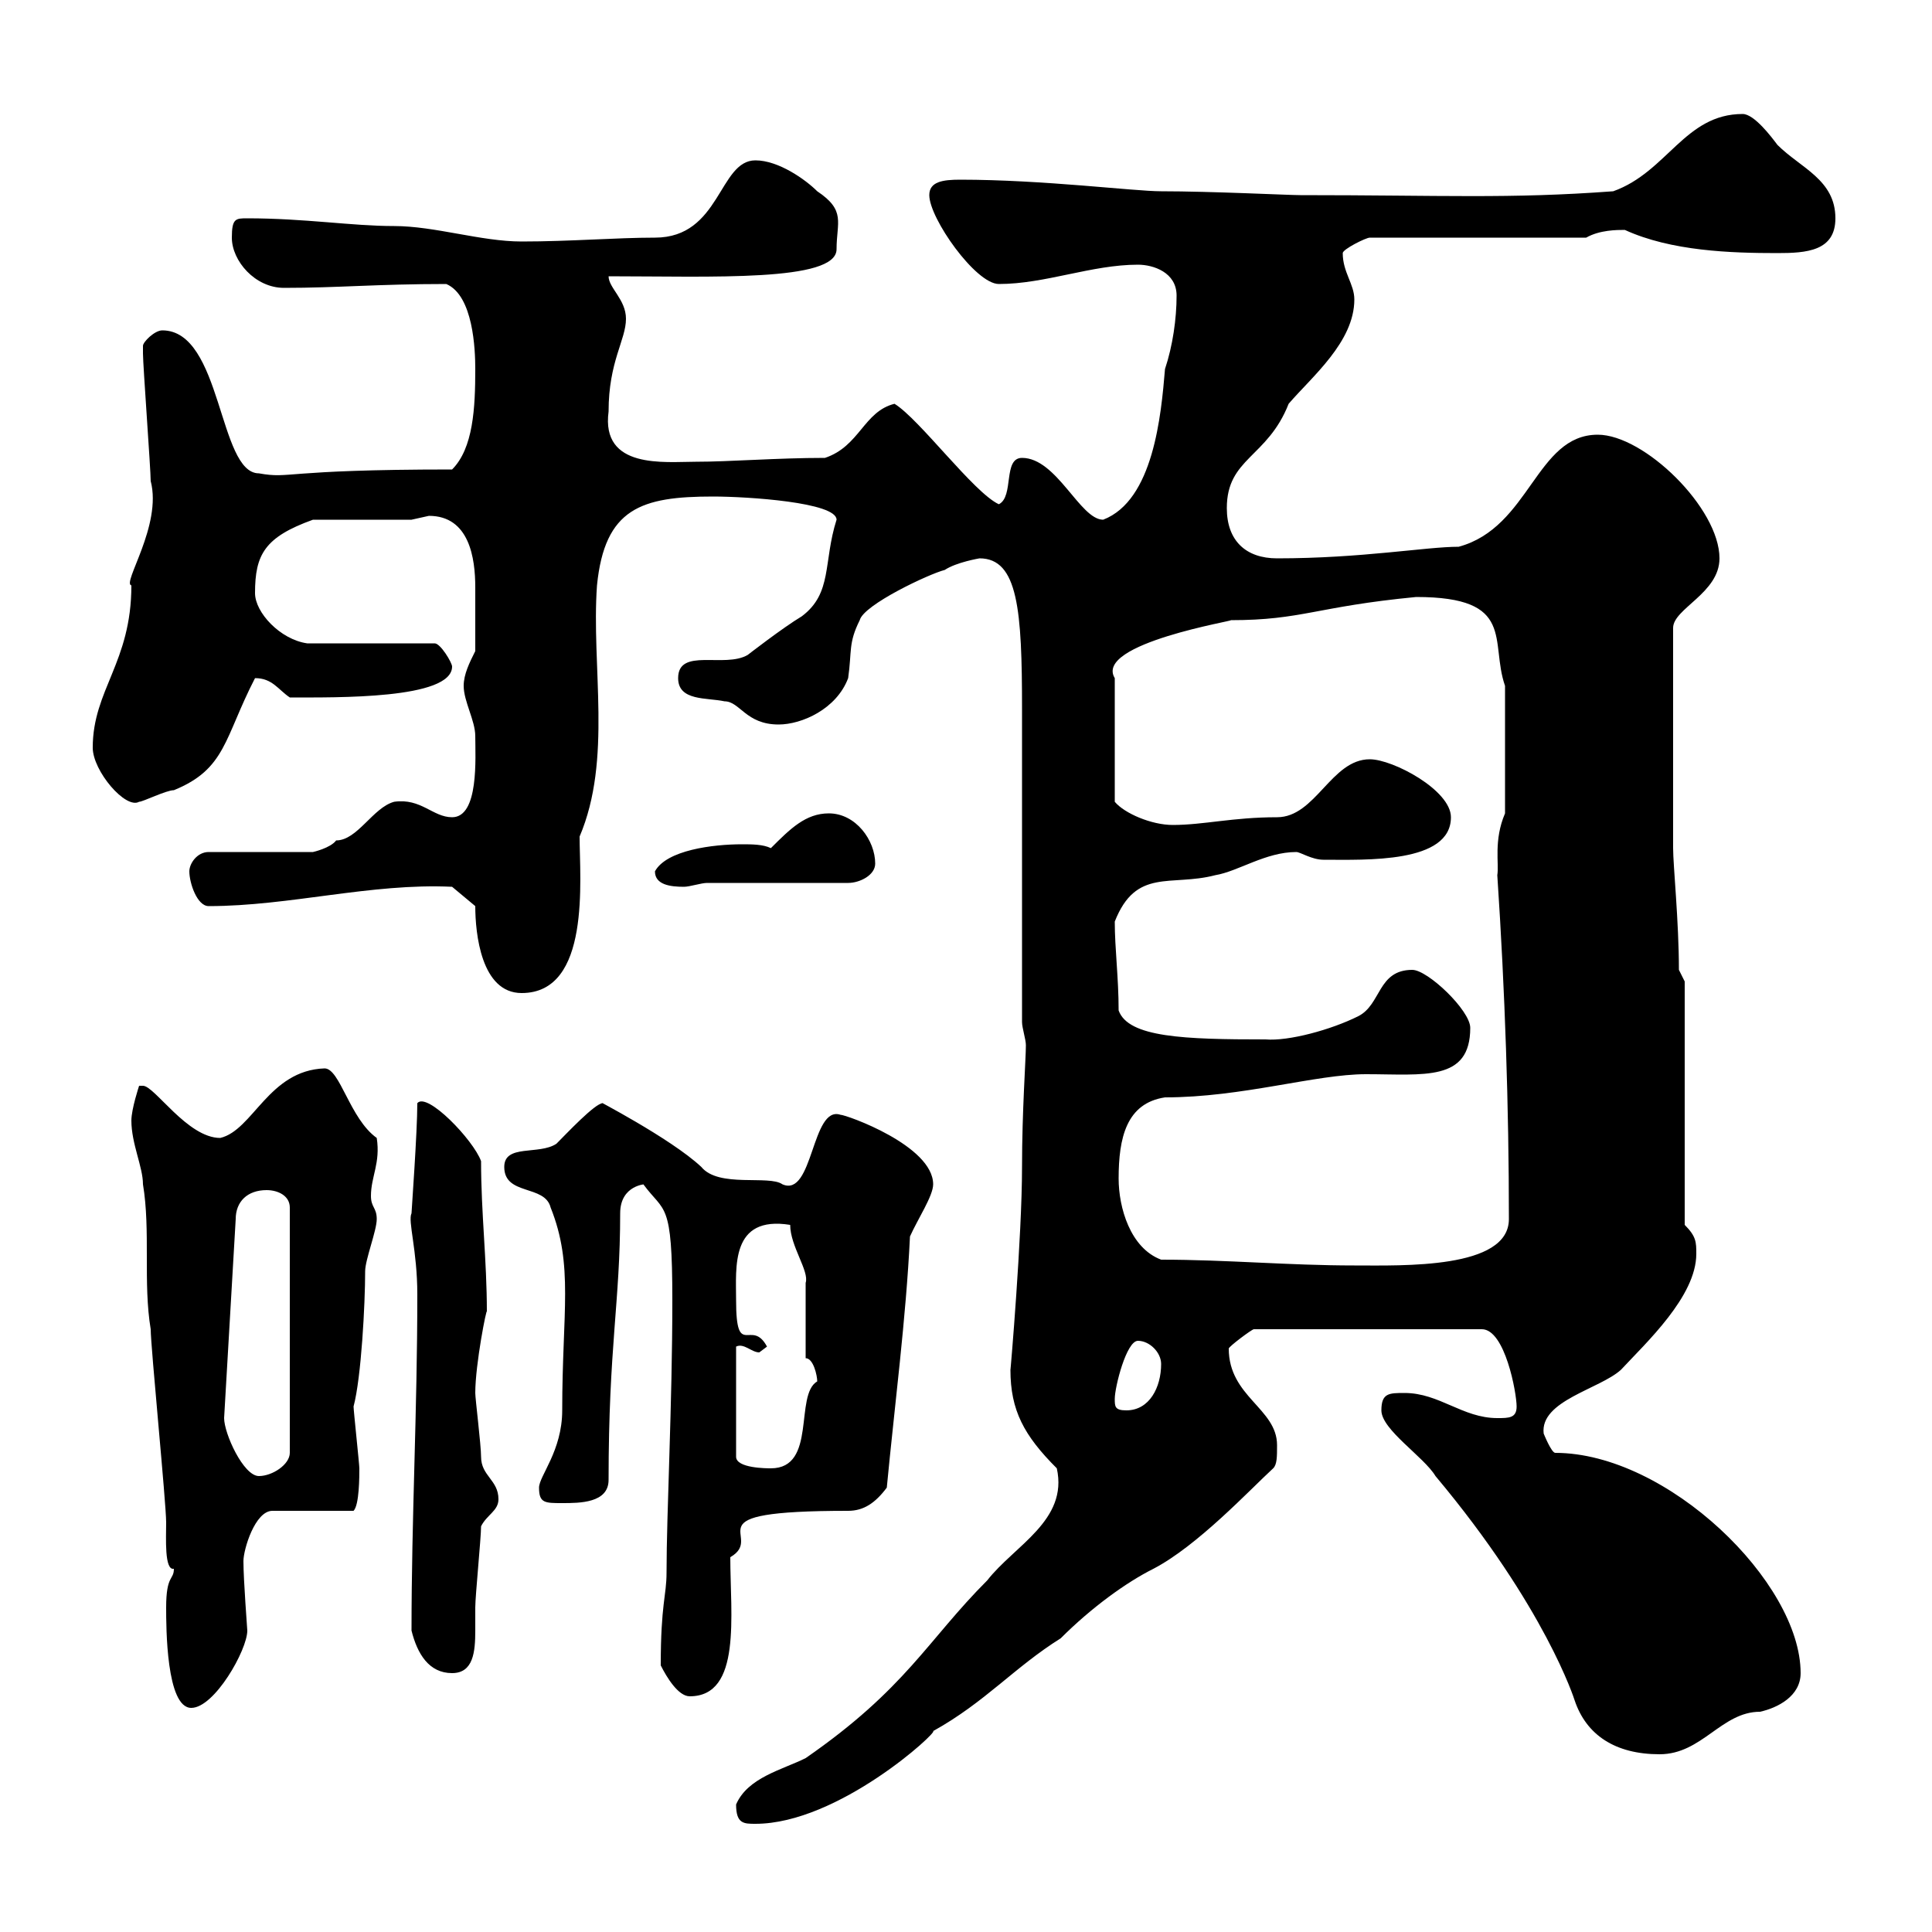 <svg xmlns="http://www.w3.org/2000/svg" xmlns:xlink="http://www.w3.org/1999/xlink" width="300" height="300"><path d="M114.30 280.20C114.30 283.20 115.50 283.20 117.30 283.20C130.20 283.20 145.80 268.80 144.90 268.80C153 264.30 157.50 258.90 164.70 254.40C169.50 249.60 174.90 245.70 179.10 243.60C186 240 194.10 231.30 197.70 228C198.30 227.40 198.30 226.20 198.30 224.40C198.30 218.70 190.80 216.90 190.80 209.40C190.80 209.10 194.40 206.40 194.70 206.40L230.10 206.40C233.70 206.40 235.50 216.30 235.50 218.40C235.50 220.20 234.30 220.20 232.50 220.20C227.10 220.20 223.50 216.30 218.10 216.30C215.70 216.30 214.50 216.30 214.50 219C214.50 222 221.10 226.20 222.90 229.20C240 249.60 244.50 264 244.50 264C246.30 269.40 250.80 272.40 257.70 272.40C264.30 272.40 267.30 265.80 273.30 265.80C276 265.20 279.60 263.40 279.60 259.80C279.60 245.70 258.90 225.60 241.50 225.60C240.90 225.60 239.70 222.60 239.70 222.60C239.10 217.50 248.40 215.70 251.70 212.70C255.60 208.50 263.40 201.30 263.40 194.70C263.40 192.90 263.40 192 261.60 190.20L261.60 152.40L260.70 150.60C260.70 143.10 259.80 134.40 259.80 131.70L259.80 97.50C259.80 94.50 267 92.10 267 86.70C267 78.90 255.30 67.50 248.10 67.50C238.50 67.50 237.60 81.90 226.50 84.90C221.40 84.90 211.50 86.70 198.30 86.70C193.50 86.70 190.50 84 190.50 78.90C190.50 71.10 196.80 71.10 200.10 62.70C203.70 58.50 210.30 53.10 210.30 46.50C210.30 44.10 208.50 42.30 208.50 39.30C208.50 38.70 212.10 36.90 212.70 36.90L246.30 36.90C248.40 35.70 251.10 35.70 252.30 35.70C259.50 39 268.80 39.30 276 39.30C280.50 39.30 285 39 285 33.90C285 27.90 279.60 26.10 276 22.50C275.10 21.30 272.40 17.70 270.60 17.70C261.60 17.70 258.90 26.70 250.50 29.70C234.30 30.90 224.10 30.30 201.90 30.30C200.10 30.30 188.10 29.70 180.30 29.70C176.10 29.70 162 27.90 149.10 27.90C146.40 27.90 144.30 28.20 144.30 30.30C144.30 33.90 151.50 44.10 155.10 44.10C162.30 44.10 169.50 41.10 176.70 41.10C179.10 41.10 182.70 42.30 182.70 45.90C182.70 49.50 182.10 53.70 180.90 57.30C180.30 64.50 179.10 77.70 171.30 80.70C167.70 80.70 164.10 71.10 158.70 71.10C155.70 71.10 157.50 77.10 155.10 78.30C151.20 76.50 142.80 65.10 138.90 62.70C134.10 63.90 133.50 69.30 128.10 71.10C120.60 71.10 113.40 71.70 108 71.70C103.20 71.70 93.30 72.90 94.50 63.90C94.50 56.10 97.20 52.80 97.20 49.50C97.20 46.50 94.50 44.70 94.50 42.90C110.40 42.90 129.90 43.80 129.90 38.70C129.90 34.50 131.40 32.70 126.90 29.70C125.10 27.90 120.90 24.90 117.30 24.90C111.60 24.90 111.90 36.90 101.70 36.90C95.70 36.90 88.50 37.50 81 37.50C74.70 37.50 67.50 35.10 61.20 35.10C54.60 35.10 47.40 33.90 38.40 33.90C36.60 33.90 36 33.90 36 36.90C36 40.50 39.60 44.70 44.10 44.70C52.50 44.70 58.50 44.10 69.30 44.10C73.50 45.90 73.80 54.30 73.80 57.30C73.80 63.30 73.50 69.60 70.20 72.90C43.50 72.90 45.30 74.40 40.20 73.50C33.90 73.50 34.50 51.30 25.20 51.30C24 51.30 22.20 53.10 22.20 53.70C22.20 53.70 22.20 54.90 22.20 54.90C22.20 56.70 23.40 72.90 23.40 74.70C25.20 81.60 18.90 90.60 20.40 90.90C20.40 102.90 14.40 107.10 14.40 116.10C14.40 119.70 19.50 125.70 21.60 124.50C22.20 124.50 25.80 122.70 27 122.70C35.10 119.40 34.80 114.60 39.60 105.30C42.30 105.30 43.20 107.10 45 108.30C52.20 108.30 70.20 108.60 70.20 103.50C70.20 102.90 68.40 99.90 67.50 99.90L47.70 99.90C43.50 99.30 39.60 95.10 39.60 92.10C39.60 86.10 41.10 83.40 48.60 80.70L63.90 80.70C63.90 80.70 66.60 80.10 66.60 80.10C72.90 80.10 73.80 86.70 73.80 91.20C73.80 93.90 73.80 97.80 73.80 101.10C72.90 102.90 72 104.70 72 106.50C72 108.90 73.80 111.90 73.80 114.30C73.80 117.60 74.40 126.90 70.20 126.90C67.20 126.90 65.40 123.90 61.20 124.50C57.90 125.40 55.50 130.50 52.20 130.50C51.30 131.70 48.60 132.30 48.60 132.30L32.40 132.30C30.60 132.30 29.40 134.10 29.40 135.30C29.40 137.10 30.60 140.70 32.40 140.70C45 140.70 57.60 137.10 70.20 137.70L73.80 140.70C73.80 144.90 74.70 154.20 81 154.20C91.80 154.20 90 136.50 90 129.90C95.10 117.90 91.80 103.50 92.70 90.90C93.90 78.90 99.60 77.10 110.70 77.10C116.10 77.10 129.90 78 129.90 80.70C127.80 87.30 129.30 92.10 124.50 95.70C121.50 97.50 116.10 101.70 116.10 101.70C112.50 103.80 105.30 100.50 105.30 105.30C105.30 108.90 109.80 108.30 112.50 108.90C114.90 108.90 115.80 112.50 120.90 112.50C124.50 112.50 129.90 110.10 131.70 105.30C132.30 101.10 131.70 99.90 133.50 96.30C134.10 93.90 144.30 89.10 146.70 88.50C148.50 87.30 152.10 86.70 152.10 86.70C158.10 86.70 158.70 94.80 158.70 110.10L158.70 135.30L158.70 158.70C158.70 159.60 159.30 161.40 159.30 162.30C159.30 164.40 158.70 172.50 158.70 181.20C158.70 192 156.90 213 156.90 212.70C156.90 219 159 222.90 164.10 228C165.90 236.10 157.50 240 153.30 245.40C144 254.70 140.70 262.20 125.10 273C121.50 274.80 116.10 276 114.30 280.20ZM25.80 249.60C25.80 252.60 25.80 265.20 29.70 265.20C33.30 265.20 38.40 256.20 38.40 253.20C38.40 252.90 37.80 245.40 37.80 242.40C37.80 240.60 39.60 234.60 42.30 234.60L54.90 234.60C55.80 233.70 55.80 229.20 55.80 228C55.80 227.40 54.90 219 54.90 218.40C56.10 213.90 56.70 202.50 56.70 197.40C56.70 195.60 58.50 191.10 58.50 189.30C58.50 187.50 57.60 187.50 57.60 185.70C57.60 182.70 59.10 180.60 58.50 176.70C54.30 173.70 52.80 165.90 50.40 165.90C41.70 166.20 39.30 175.50 34.20 176.70C29.10 176.70 24 168.60 22.20 168.60L21.60 168.60C21.60 168.60 20.40 172.20 20.40 174C20.40 177.60 22.20 181.20 22.20 183.90C23.40 191.10 22.20 199.20 23.40 206.40C23.40 209.10 25.80 233.40 25.80 236.40C25.80 238.80 25.50 243.90 27 243.60C27 245.40 25.80 244.50 25.80 249.60ZM102.60 258.60C103.50 260.40 105.30 263.40 107.10 263.40C115.20 263.40 113.40 250.80 113.40 241.80C119.10 238.50 106.20 234.60 131.70 234.60C134.10 234.60 135.90 233.40 137.70 231C138.90 218.40 140.70 204.60 141.30 192C142.50 189.30 144.90 185.70 144.90 183.90C144.90 177.90 131.40 173.10 130.50 173.10C126 171.60 126.30 186 121.50 183.90C119.40 182.40 111.60 184.50 108.90 181.20C104.10 176.70 91.80 170.40 93.60 171.30C92.40 171.30 87.90 176.10 86.40 177.60C83.70 179.40 78.30 177.60 78.30 181.20C78.30 185.70 84.60 183.90 85.50 187.50C89.10 196.50 87.30 203.70 87.30 219C87.30 225.30 83.70 229.20 83.70 231C83.70 233.40 84.60 233.40 87.30 233.40C90 233.40 94.50 233.40 94.50 229.80C94.50 209.10 96.30 202.20 96.30 188.40C96.30 183.90 100.50 183.90 99.90 183.90C103.20 188.40 104.40 186.30 104.40 201.90C104.40 218.10 103.50 234.90 103.50 244.20C103.50 247.80 102.60 249 102.60 258.60ZM63.90 253.20C64.80 256.80 66.60 259.80 70.20 259.80C73.50 259.80 73.80 256.50 73.80 253.20C73.80 251.70 73.80 250.80 73.80 249.60C73.80 247.80 74.70 238.80 74.70 237C75.60 235.20 77.40 234.60 77.40 232.80C77.40 229.80 74.70 229.20 74.70 226.20C74.70 224.40 73.80 217.20 73.80 216.30C73.80 211.80 75.60 202.80 75.60 203.70C75.60 195.60 74.70 188.40 74.70 180.30C73.50 177 66.30 169.50 64.80 171.30C64.80 175.80 63.90 188.10 63.90 188.40C63.30 189.60 64.80 194.10 64.80 201C64.80 219.30 63.90 235.50 63.90 253.20ZM34.80 220.20L36.60 189.30C36.60 186.60 38.40 184.80 41.40 184.80C43.20 184.80 45 185.70 45 187.50L45 225.60C45 227.40 42.30 229.20 40.20 229.20C37.80 229.20 34.80 222.60 34.80 220.20ZM114.30 209.10C115.50 208.50 116.70 210 117.90 210C117.90 210 119.10 209.10 119.10 209.10C116.70 204.60 114.30 211.20 114.30 201.90C114.30 196.80 113.40 188.70 122.70 190.20C122.70 193.50 125.70 197.40 125.10 199.20C125.10 201 125.10 209.10 125.10 210.90C126.30 210.90 126.90 213.60 126.90 214.50C123.30 216.60 126.90 228 119.70 228C119.10 228 114.30 228 114.30 226.20ZM173.10 217.20C173.10 215.40 174.90 208.20 176.70 208.20C178.50 208.20 180.30 210 180.30 211.80C180.30 215.40 178.50 219 174.90 219C173.10 219 173.10 218.40 173.10 217.20ZM180.30 195.60C175.50 193.80 173.70 187.50 173.70 183C173.70 176.70 174.90 171.30 180.90 170.40C192.90 170.40 204.30 166.80 212.10 166.80C221.10 166.80 228.30 168 228.30 159.60C228.30 156.90 221.70 150.60 219.30 150.60C213.90 150.60 214.50 156 210.90 157.80C206.70 159.90 200.10 161.70 196.50 161.40C183.90 161.40 175.20 161.10 173.70 156.90C173.70 151.80 173.10 147.30 173.10 143.10C176.40 134.70 181.80 137.70 188.70 135.90C192.30 135.30 196.50 132.30 201.30 132.30C201.90 132.30 203.70 133.50 205.50 133.50C212.10 133.50 225.30 134.10 225.30 126.90C225.30 122.70 216.30 117.90 212.70 117.90C206.70 117.90 204.30 126.90 198.30 126.90C191.40 126.90 186.90 128.10 182.10 128.10C178.80 128.10 174.60 126.30 173.10 124.50L173.10 105.30C169.80 99.90 192.30 96.30 191.10 96.30C202.20 96.30 204.30 94.20 219.90 92.70C235.50 92.70 231.30 99.60 233.70 106.50L233.70 126.30C231.90 130.50 232.80 134.10 232.50 135.90C233.70 153.90 234.30 171.90 234.30 189.30C234.30 197.10 217.80 196.50 210.30 196.50C200.10 196.50 190.50 195.60 180.30 195.60ZM101.70 135.30C101.70 137.40 104.10 137.70 106.20 137.70C107.10 137.70 108.90 137.10 109.80 137.10L131.70 137.10C133.50 137.10 135.90 135.90 135.90 134.10C135.90 130.50 132.90 126.30 128.70 126.30C125.10 126.30 122.70 128.70 119.70 131.70C118.50 131.10 116.70 131.10 115.20 131.10C110.70 131.10 103.50 132 101.70 135.30Z"/></svg>
